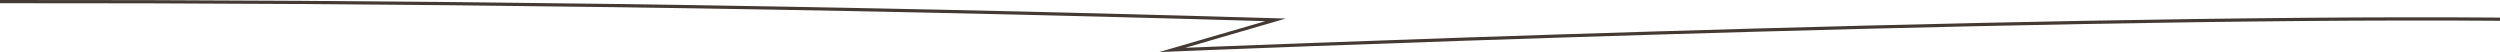 <?xml version="1.0" encoding="utf-8"?>
<!-- Generator: Adobe Illustrator 26.5.0, SVG Export Plug-In . SVG Version: 6.00 Build 0)  -->
<svg version="1.1" id="Ebene_1" xmlns="http://www.w3.org/2000/svg" xmlns:xlink="http://www.w3.org/1999/xlink" x="0px" y="0px"
	 viewBox="0 0 781.2 16.3" style="enable-background:new 0 0 781.2 16.3;" xml:space="preserve">
<style type="text/css">
	.st0{fill:none;stroke:#FFFFFF;stroke-miterlimit:10;}
	.st1{fill:none;stroke:#443935;stroke-miterlimit:10;}
</style>
<path class="st1" d="M0,0.5C121.8,0.4,256.4,2,398.6,6.2l-32.3,9.4c0,0,261.9-10.8,414.9-9.6"/>
</svg>
